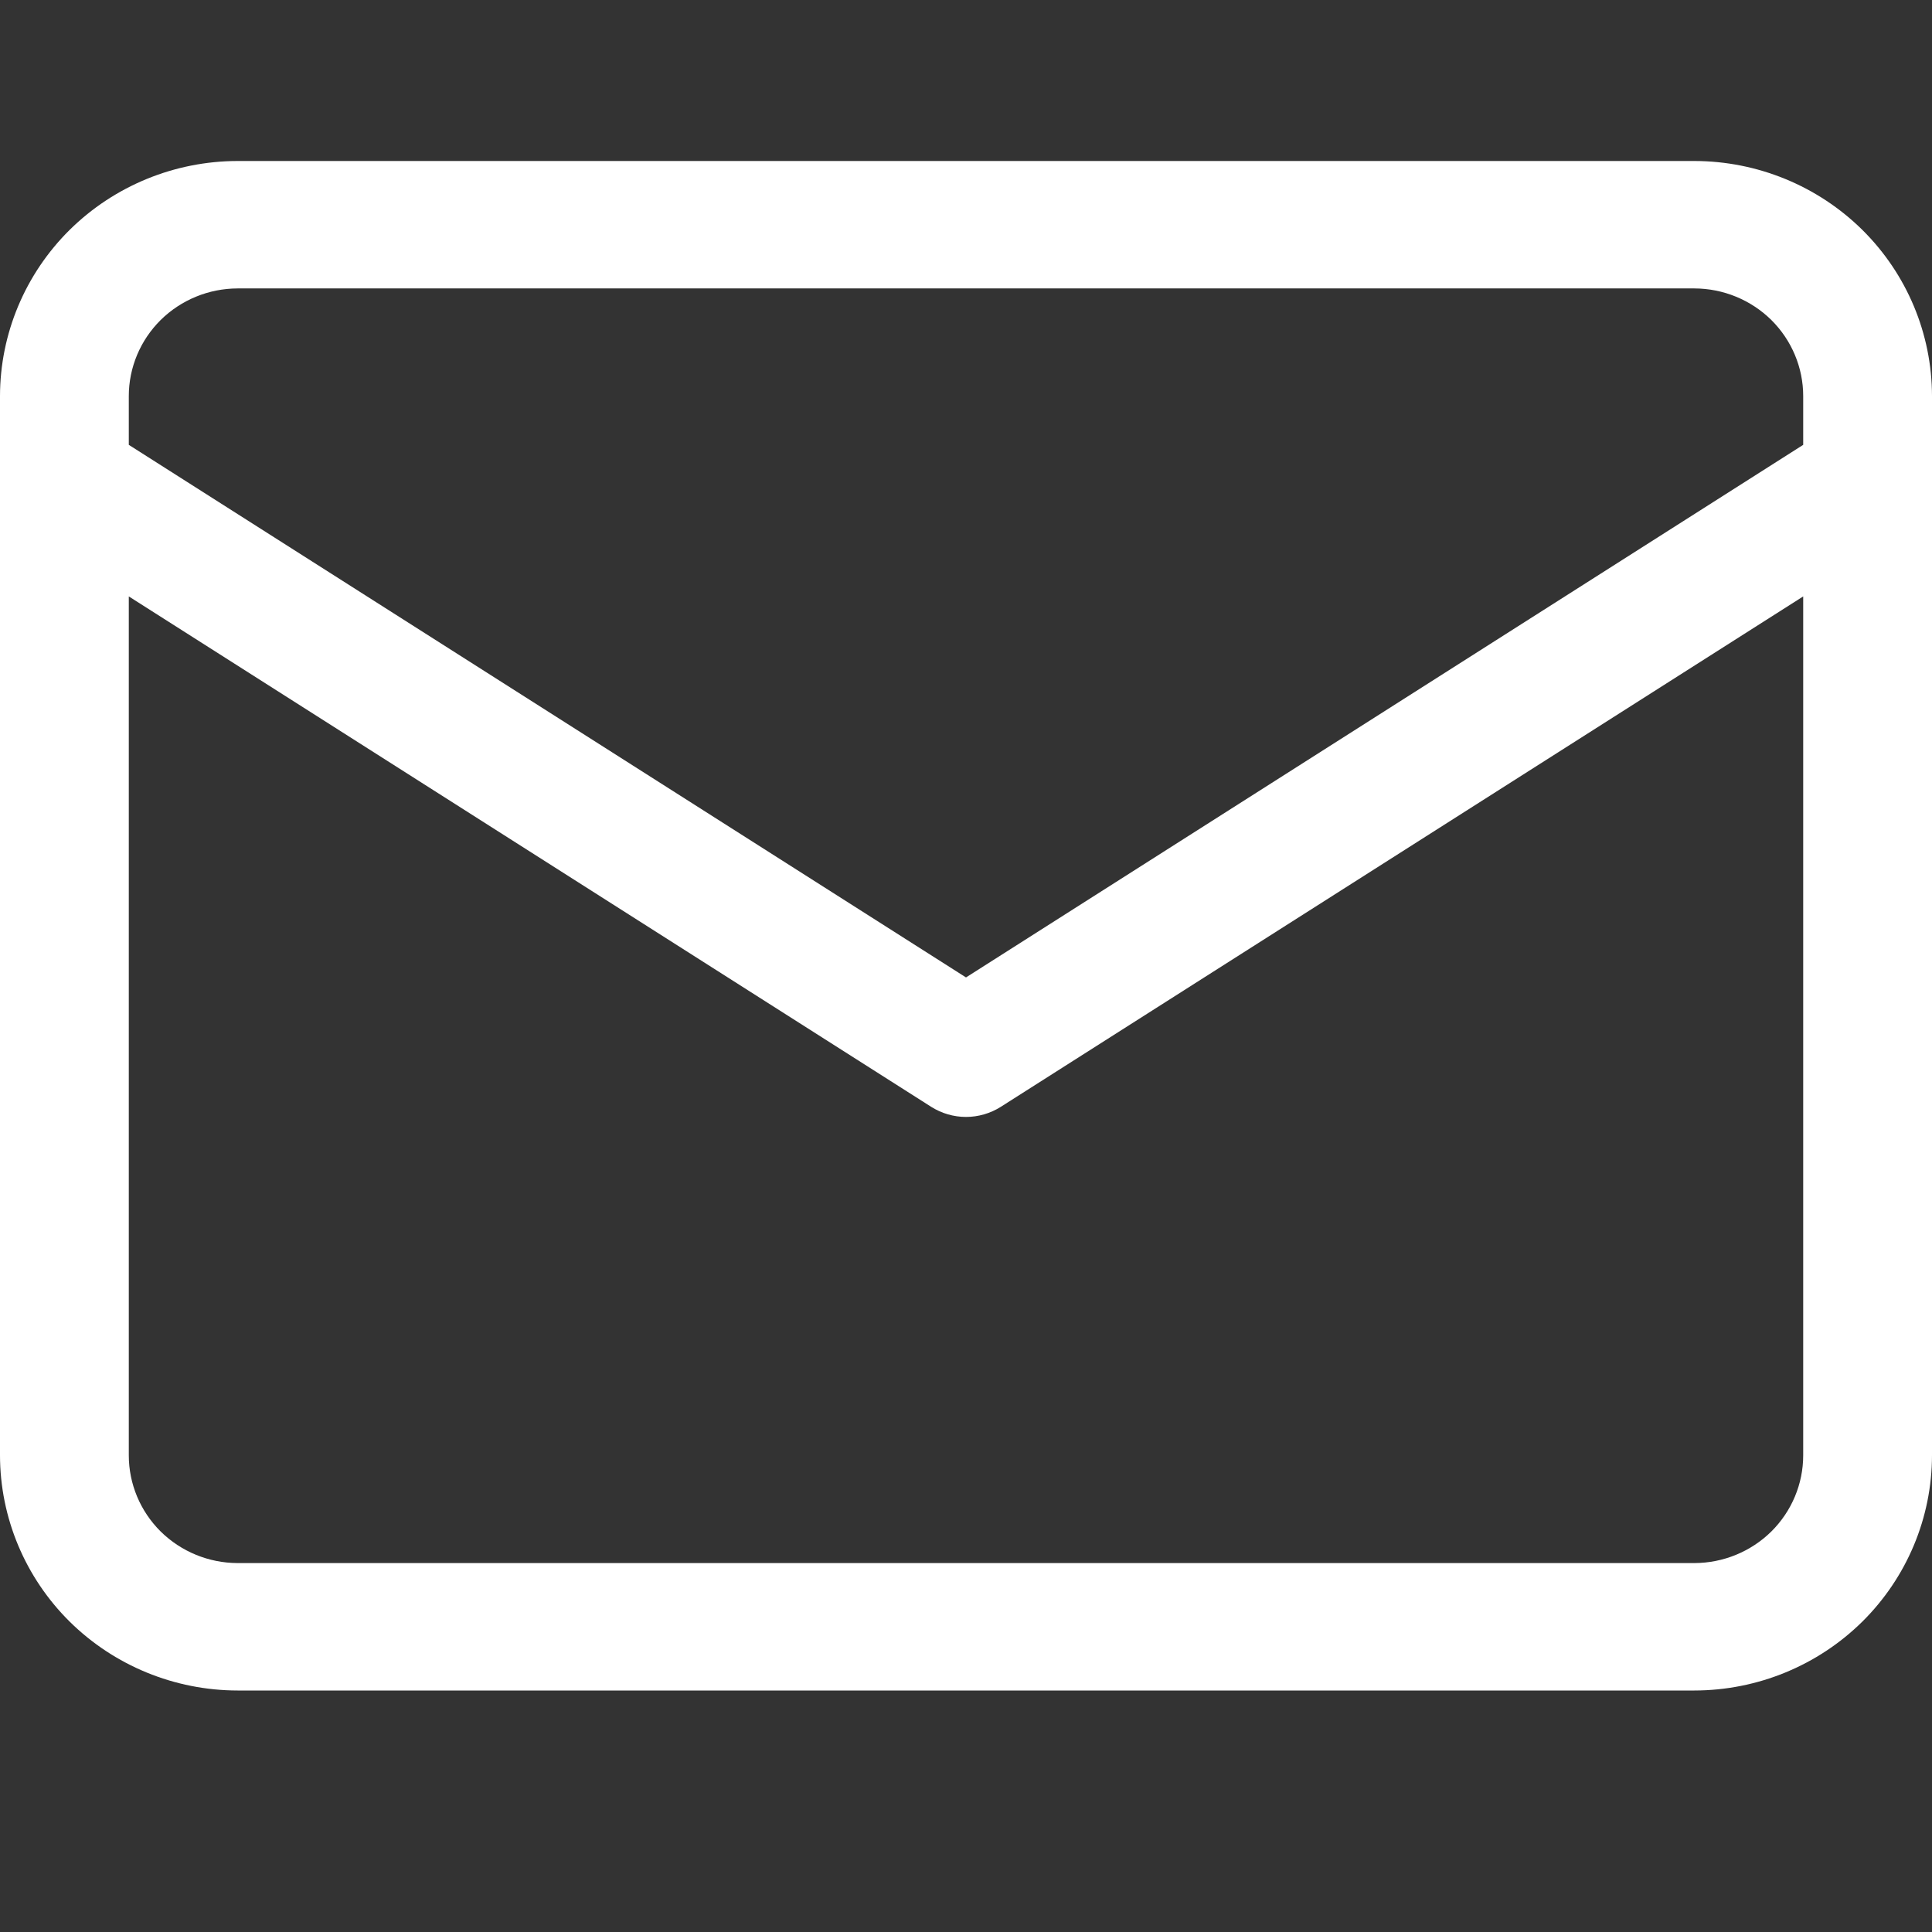 <svg width="24" height="24" viewBox="0 0 24 24" fill="none" xmlns="http://www.w3.org/2000/svg">
<rect x="0" y="0" width="24" height="24" fill="#333333" stroke="none"/>
<path d="M21.049 2H2.951C2.169 2.001 1.419 2.309 0.865 2.856C0.312 3.404 0.001 4.146 0 4.92V18.079C0.001 18.854 0.312 19.596 0.865 20.144C1.419 20.691 2.169 20.999 2.951 21H21.049C21.831 20.999 22.581 20.691 23.135 20.144C23.688 19.596 23.999 18.854 24 18.079V4.92C23.999 4.146 23.688 3.404 23.135 2.856C22.581 2.309 21.831 2.001 21.049 2ZM2.951 3.583H21.049C21.407 3.584 21.75 3.725 22.004 3.975C22.257 4.226 22.4 4.566 22.4 4.92V5.526L12 12.142L1.6 5.526V4.92C1.6 4.566 1.743 4.226 1.996 3.975C2.25 3.725 2.593 3.584 2.951 3.583ZM21.049 19.417H2.951C2.593 19.416 2.25 19.275 1.996 19.025C1.743 18.774 1.6 18.434 1.6 18.079V7.409L11.567 13.749C11.696 13.831 11.847 13.875 12 13.875C12.153 13.875 12.304 13.831 12.433 13.749L22.4 7.409V18.079C22.4 18.434 22.257 18.774 22.004 19.025C21.75 19.275 21.407 19.416 21.049 19.417Z" fill="white"/>
</svg>
